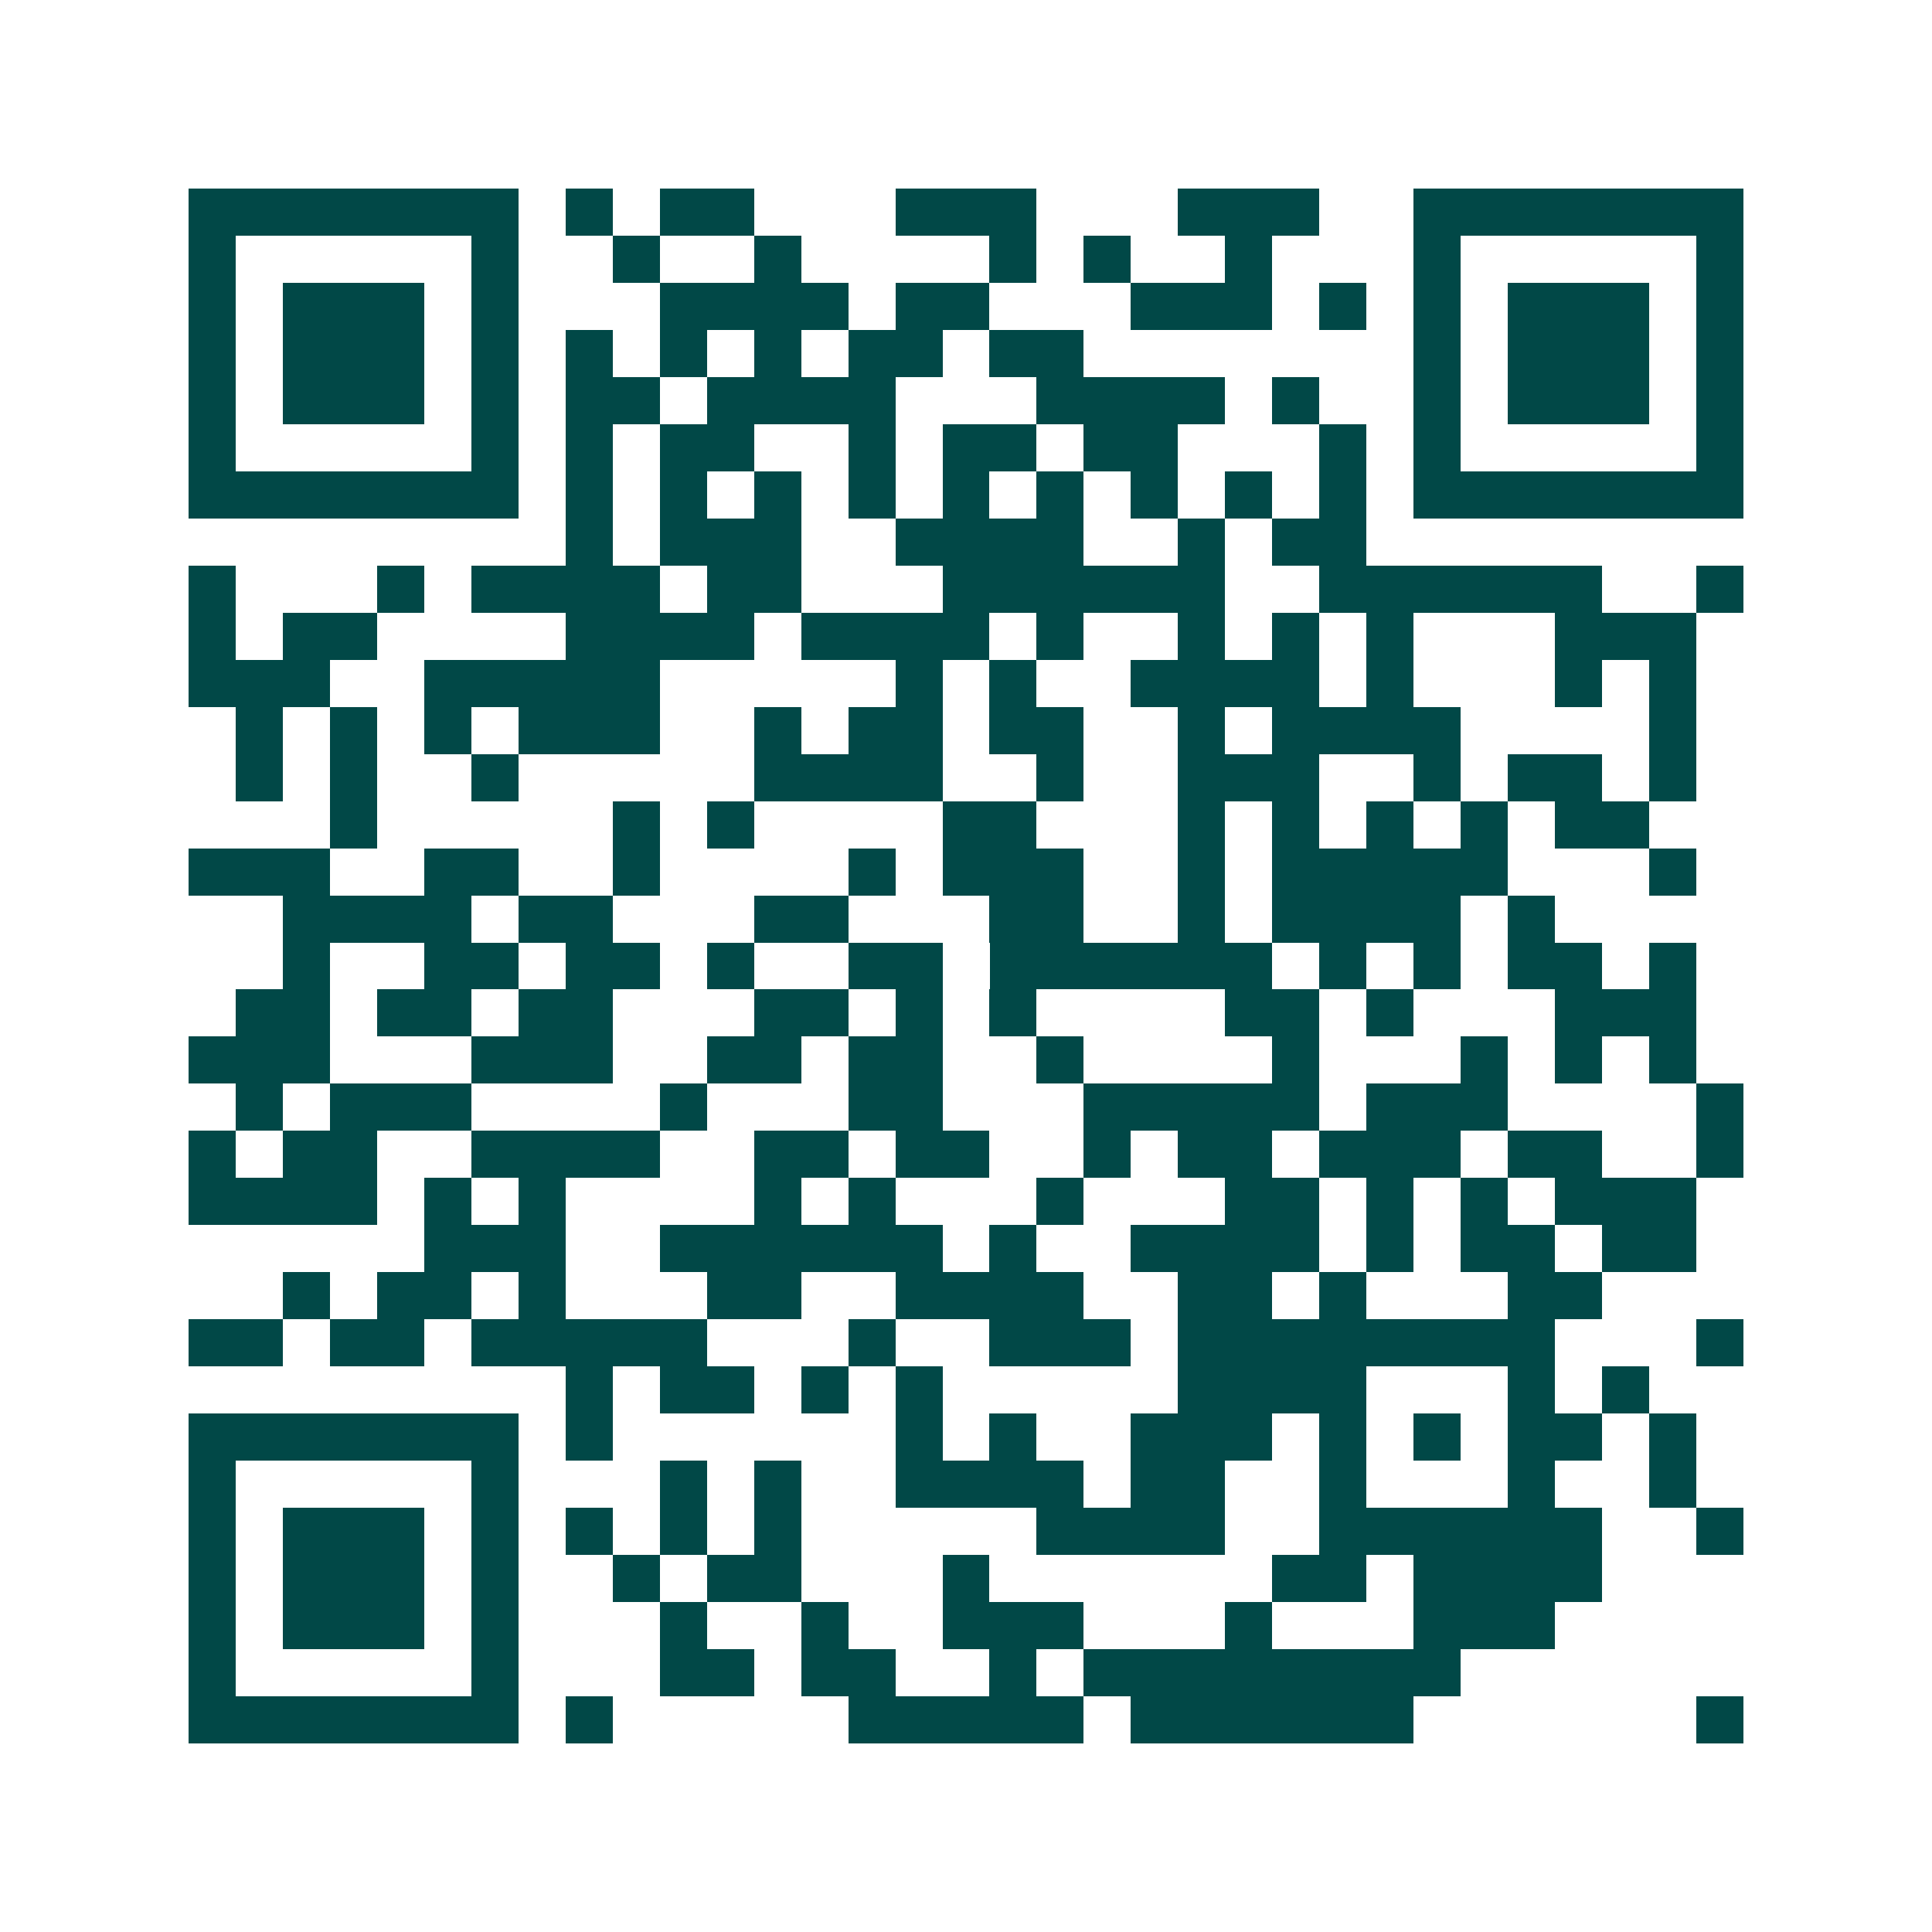 <svg xmlns="http://www.w3.org/2000/svg" width="200" height="200" viewBox="0 0 41 41" shape-rendering="crispEdges"><path fill="#ffffff" d="M0 0h41v41H0z"/><path stroke="#014847" d="M4 4.5h7m1 0h1m1 0h2m3 0h3m3 0h3m2 0h7M4 5.5h1m5 0h1m2 0h1m2 0h1m4 0h1m1 0h1m2 0h1m3 0h1m5 0h1M4 6.5h1m1 0h3m1 0h1m3 0h4m1 0h2m3 0h3m1 0h1m1 0h1m1 0h3m1 0h1M4 7.5h1m1 0h3m1 0h1m1 0h1m1 0h1m1 0h1m1 0h2m1 0h2m7 0h1m1 0h3m1 0h1M4 8.5h1m1 0h3m1 0h1m1 0h2m1 0h4m3 0h4m1 0h1m2 0h1m1 0h3m1 0h1M4 9.5h1m5 0h1m1 0h1m1 0h2m2 0h1m1 0h2m1 0h2m3 0h1m1 0h1m5 0h1M4 10.5h7m1 0h1m1 0h1m1 0h1m1 0h1m1 0h1m1 0h1m1 0h1m1 0h1m1 0h1m1 0h7M12 11.5h1m1 0h3m2 0h4m2 0h1m1 0h2M4 12.5h1m3 0h1m1 0h4m1 0h2m3 0h6m2 0h6m2 0h1M4 13.5h1m1 0h2m4 0h4m1 0h4m1 0h1m2 0h1m1 0h1m1 0h1m3 0h3M4 14.5h3m2 0h5m5 0h1m1 0h1m2 0h4m1 0h1m3 0h1m1 0h1M5 15.5h1m1 0h1m1 0h1m1 0h3m2 0h1m1 0h2m1 0h2m2 0h1m1 0h4m4 0h1M5 16.5h1m1 0h1m2 0h1m5 0h4m2 0h1m2 0h3m2 0h1m1 0h2m1 0h1M7 17.5h1m5 0h1m1 0h1m4 0h2m3 0h1m1 0h1m1 0h1m1 0h1m1 0h2M4 18.5h3m2 0h2m2 0h1m4 0h1m1 0h3m2 0h1m1 0h5m3 0h1M6 19.5h4m1 0h2m3 0h2m3 0h2m2 0h1m1 0h4m1 0h1M6 20.5h1m2 0h2m1 0h2m1 0h1m2 0h2m1 0h6m1 0h1m1 0h1m1 0h2m1 0h1M5 21.5h2m1 0h2m1 0h2m3 0h2m1 0h1m1 0h1m4 0h2m1 0h1m3 0h3M4 22.5h3m3 0h3m2 0h2m1 0h2m2 0h1m4 0h1m3 0h1m1 0h1m1 0h1M5 23.5h1m1 0h3m4 0h1m3 0h2m3 0h5m1 0h3m4 0h1M4 24.5h1m1 0h2m2 0h4m2 0h2m1 0h2m2 0h1m1 0h2m1 0h3m1 0h2m2 0h1M4 25.5h4m1 0h1m1 0h1m4 0h1m1 0h1m3 0h1m3 0h2m1 0h1m1 0h1m1 0h3M9 26.5h3m2 0h6m1 0h1m2 0h4m1 0h1m1 0h2m1 0h2M6 27.5h1m1 0h2m1 0h1m3 0h2m2 0h4m2 0h2m1 0h1m3 0h2M4 28.5h2m1 0h2m1 0h5m3 0h1m2 0h3m1 0h8m3 0h1M12 29.5h1m1 0h2m1 0h1m1 0h1m5 0h4m3 0h1m1 0h1M4 30.5h7m1 0h1m6 0h1m1 0h1m2 0h3m1 0h1m1 0h1m1 0h2m1 0h1M4 31.5h1m5 0h1m3 0h1m1 0h1m2 0h4m1 0h2m2 0h1m3 0h1m2 0h1M4 32.5h1m1 0h3m1 0h1m1 0h1m1 0h1m1 0h1m5 0h4m2 0h6m2 0h1M4 33.5h1m1 0h3m1 0h1m2 0h1m1 0h2m3 0h1m6 0h2m1 0h4M4 34.5h1m1 0h3m1 0h1m3 0h1m2 0h1m2 0h3m3 0h1m3 0h3M4 35.5h1m5 0h1m3 0h2m1 0h2m2 0h1m1 0h8M4 36.5h7m1 0h1m5 0h5m1 0h6m6 0h1"/></svg>
